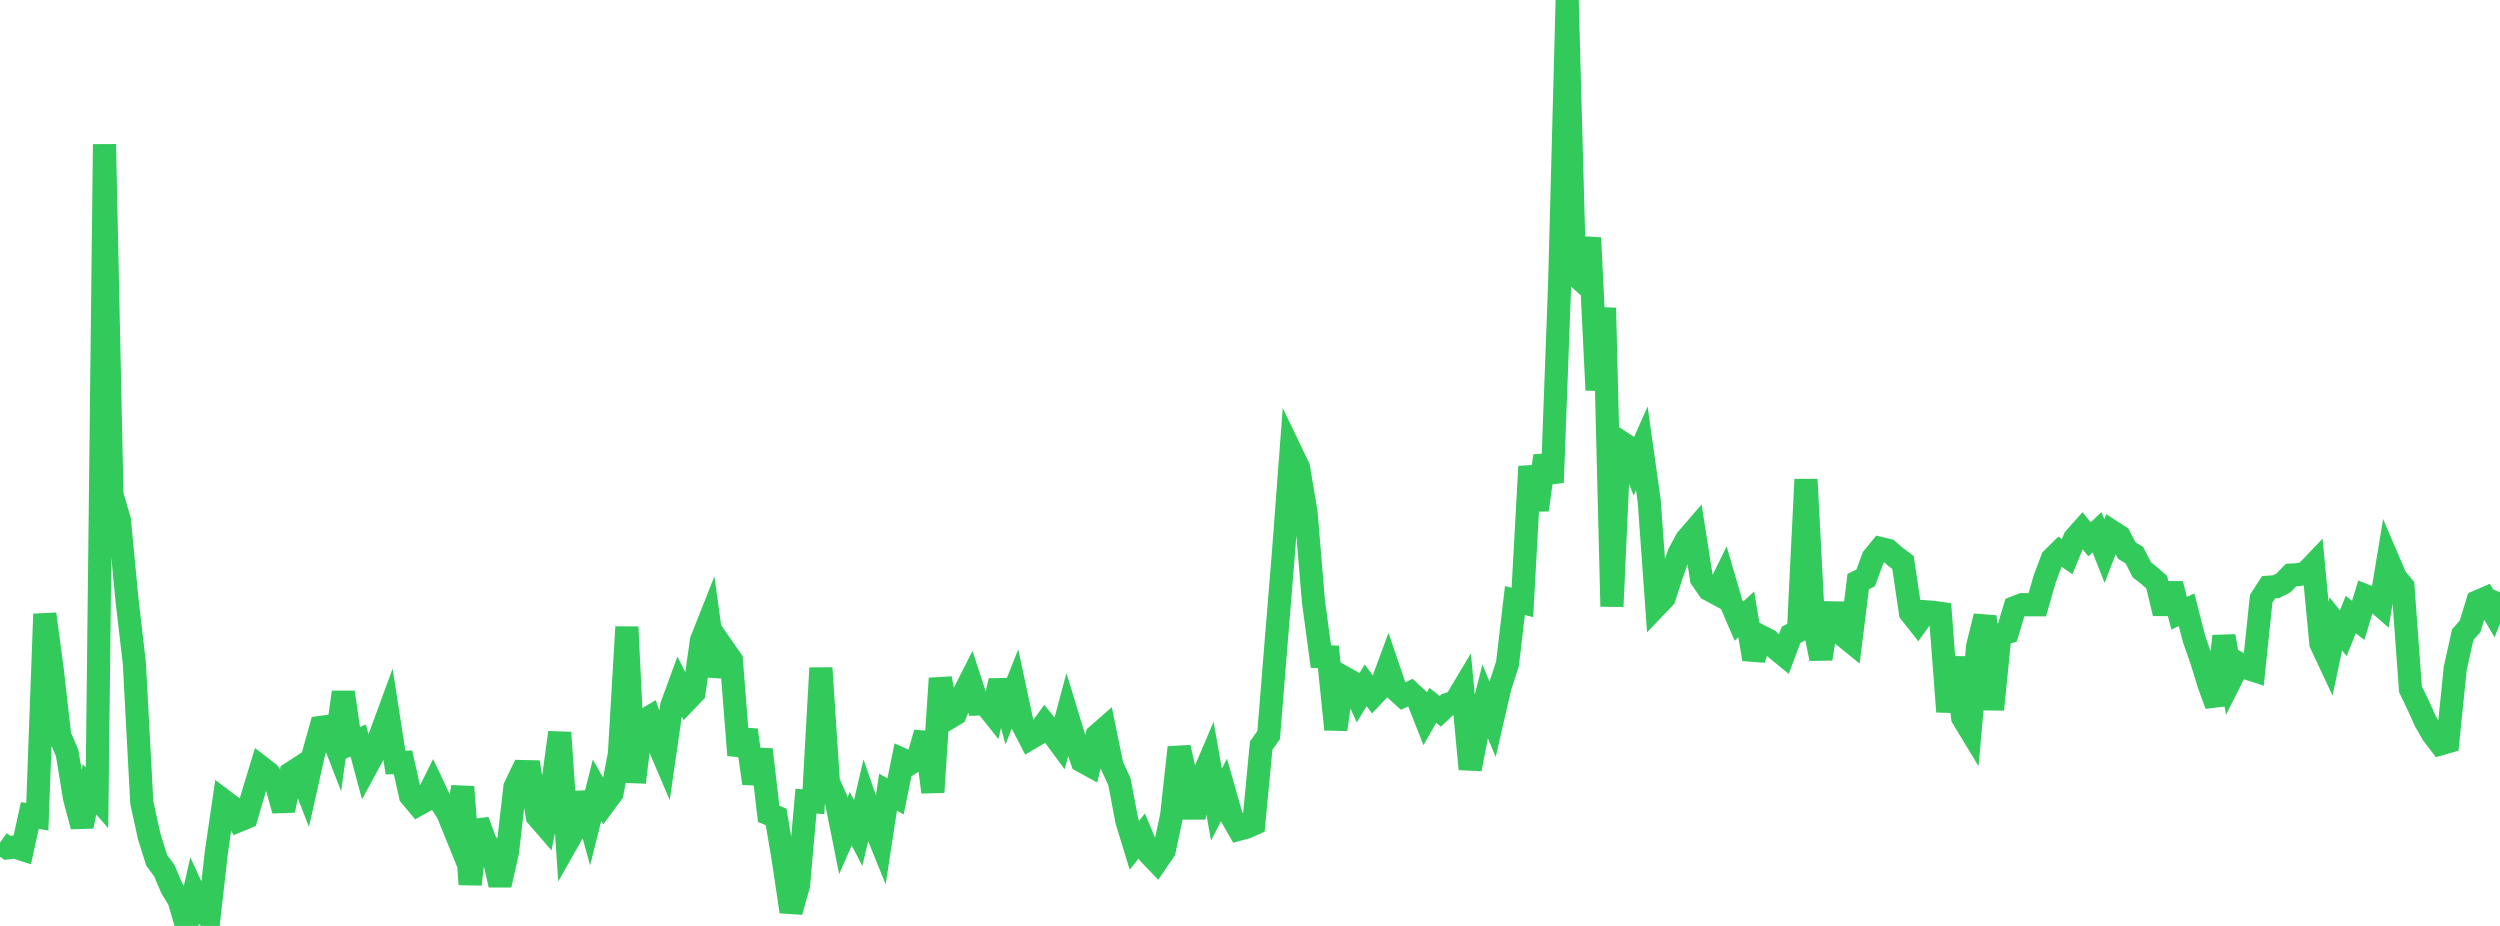 <?xml version="1.0" standalone="no"?>
<!DOCTYPE svg PUBLIC "-//W3C//DTD SVG 1.1//EN" "http://www.w3.org/Graphics/SVG/1.1/DTD/svg11.dtd">

<svg width="135" height="50" viewBox="0 0 135 50" preserveAspectRatio="none" 
  xmlns="http://www.w3.org/2000/svg"
  xmlns:xlink="http://www.w3.org/1999/xlink">


<polyline points="0.0, 45.503 0.403, 45.786 0.806, 45.734 1.209, 45.865 1.612, 44.035 2.015, 44.108 2.418, 33.157 2.821, 36.167 3.224, 39.731 3.627, 40.664 4.03, 43.116 4.433, 44.623 4.836, 42.624 5.239, 43.084 5.642, 7.79 6.045, 26.712 6.448, 28.093 6.851, 32.333 7.254, 35.801 7.657, 43.344 8.06, 45.181 8.463, 46.461 8.866, 47.003 9.269, 47.947 9.672, 48.618 10.075, 50.0 10.478, 48.228 10.881, 49.107 11.284, 49.556 11.687, 45.992 12.09, 43.249 12.493, 43.552 12.896, 44.307 13.299, 44.14 13.701, 42.758 14.104, 41.44 14.507, 41.75 14.91, 42.33 15.313, 43.762 15.716, 41.753 16.119, 41.491 16.522, 42.521 16.925, 40.723 17.328, 39.278 17.731, 39.222 18.134, 40.261 18.537, 37.381 18.94, 40.164 19.343, 39.985 19.746, 41.49 20.149, 40.746 20.552, 39.684 20.955, 38.588 21.358, 41.178 21.761, 41.165 22.164, 42.964 22.567, 43.447 22.97, 43.224 23.373, 42.419 23.776, 43.273 24.179, 43.907 24.582, 44.9 24.985, 42.494 25.388, 47.753 25.791, 44.333 26.194, 45.421 26.597, 46.028 27.0, 47.788 27.403, 46.007 27.806, 42.502 28.209, 41.664 28.612, 41.673 29.015, 44.085 29.418, 44.55 29.821, 42.532 30.224, 39.557 30.627, 45.48 31.03, 44.768 31.433, 42.83 31.836, 44.282 32.239, 42.674 32.642, 43.377 33.045, 42.832 33.448, 40.715 33.851, 33.856 34.254, 42.245 34.657, 38.975 35.06, 38.738 35.463, 39.97 35.866, 40.914 36.269, 38.119 36.672, 37.021 37.075, 37.82 37.478, 37.398 37.881, 34.581 38.284, 33.564 38.687, 36.496 39.09, 35.068 39.493, 35.647 39.896, 40.779 40.299, 39.426 40.701, 42.305 41.104, 40.479 41.507, 43.948 41.91, 44.113 42.313, 46.512 42.716, 49.233 43.119, 47.801 43.522, 43.262 43.925, 43.293 44.328, 36.073 44.731, 42.225 45.134, 43.128 45.537, 45.134 45.94, 44.211 46.343, 44.982 46.746, 43.256 47.149, 44.422 47.552, 45.416 47.955, 42.775 48.358, 43.008 48.761, 41.032 49.164, 41.214 49.567, 40.965 49.97, 39.578 50.373, 42.777 50.776, 36.634 51.179, 38.801 51.582, 38.56 51.985, 37.57 52.388, 36.777 52.791, 38.018 53.194, 38.004 53.597, 38.51 54.0, 36.767 54.403, 38.231 54.806, 37.213 55.209, 39.099 55.612, 39.877 56.015, 39.638 56.418, 39.085 56.821, 39.58 57.224, 40.126 57.627, 38.619 58.03, 39.941 58.433, 41.094 58.836, 41.317 59.239, 39.717 59.642, 39.364 60.045, 41.335 60.448, 42.21 60.851, 44.331 61.254, 45.648 61.657, 45.141 62.06, 46.099 62.463, 46.52 62.866, 45.928 63.269, 44.043 63.672, 40.363 64.075, 42.124 64.478, 44.141 64.881, 42.105 65.284, 41.158 65.687, 43.45 66.09, 42.662 66.493, 44.08 66.896, 44.779 67.299, 44.67 67.701, 44.492 68.104, 40.26 68.507, 39.692 68.91, 34.7 69.313, 29.765 69.716, 24.406 70.119, 25.245 70.522, 27.638 70.925, 32.46 71.328, 35.457 71.731, 35.47 72.134, 39.389 72.537, 36.568 72.94, 36.793 73.343, 37.674 73.746, 37.006 74.149, 37.554 74.552, 37.127 74.955, 36.039 75.358, 37.221 75.761, 37.587 76.164, 37.4 76.567, 37.773 76.97, 38.796 77.373, 38.089 77.776, 38.412 78.179, 38.032 78.582, 37.912 78.985, 37.238 79.388, 41.529 79.791, 39.451 80.194, 37.862 80.597, 38.837 81.0, 37.089 81.403, 35.853 81.806, 32.429 82.209, 32.532 82.612, 25.188 83.015, 27.535 83.418, 24.616 83.821, 26.058 84.224, 15.24 84.627, 0.0 85.03, 14.814 85.433, 15.173 85.836, 12.846 86.239, 21.066 86.642, 16.629 87.045, 32.749 87.448, 23.821 87.851, 24.082 88.254, 25.126 88.657, 24.209 89.06, 27.074 89.463, 32.695 89.866, 32.273 90.269, 31.032 90.672, 29.883 91.075, 29.136 91.478, 28.669 91.881, 31.246 92.284, 31.831 92.687, 32.048 93.09, 31.225 93.493, 32.605 93.896, 33.545 94.299, 33.176 94.701, 35.597 95.104, 34.375 95.507, 34.583 95.91, 35.024 96.313, 35.355 96.716, 34.284 97.119, 34.066 97.522, 25.891 97.925, 33.583 98.328, 35.571 98.731, 33.089 99.134, 33.097 99.537, 34.314 99.94, 34.64 100.343, 31.403 100.746, 31.207 101.149, 30.114 101.552, 29.622 101.955, 29.72 102.358, 30.07 102.761, 30.371 103.164, 33.081 103.567, 33.592 103.97, 33.035 104.373, 33.064 104.776, 33.121 105.179, 38.429 105.582, 35.509 105.985, 38.753 106.388, 39.419 106.791, 34.903 107.194, 33.276 107.597, 38.313 108.0, 34.26 108.403, 34.145 108.806, 32.807 109.209, 32.651 109.612, 32.657 110.015, 32.657 110.418, 31.244 110.821, 30.18 111.224, 29.782 111.627, 30.057 112.03, 29.076 112.433, 28.623 112.836, 29.124 113.239, 28.741 113.642, 29.76 114.045, 28.709 114.448, 28.968 114.851, 29.735 115.254, 29.975 115.657, 30.766 116.06, 31.086 116.463, 31.438 116.866, 33.122 117.269, 31.533 117.672, 33.115 118.075, 32.929 118.478, 34.499 118.881, 35.649 119.284, 36.955 119.687, 38.065 120.09, 34.352 120.493, 36.637 120.896, 35.836 121.299, 36.068 121.701, 36.197 122.104, 32.331 122.507, 31.709 122.91, 31.68 123.313, 31.473 123.716, 31.054 124.119, 31.031 124.522, 30.933 124.925, 30.51 125.328, 34.749 125.731, 35.608 126.134, 33.688 126.537, 34.197 126.94, 33.184 127.343, 33.502 127.746, 32.177 128.149, 32.337 128.552, 32.687 128.955, 30.242 129.358, 31.184 129.761, 31.674 130.164, 37.216 130.567, 38.049 130.97, 38.946 131.373, 39.644 131.776, 40.171 132.179, 40.055 132.582, 36.096 132.985, 34.277 133.388, 33.818 133.791, 32.491 134.194, 32.316 134.597, 33 135.0, 31.979" fill="none" stroke="#32ca5b" stroke-width="1.25"/>

</svg>